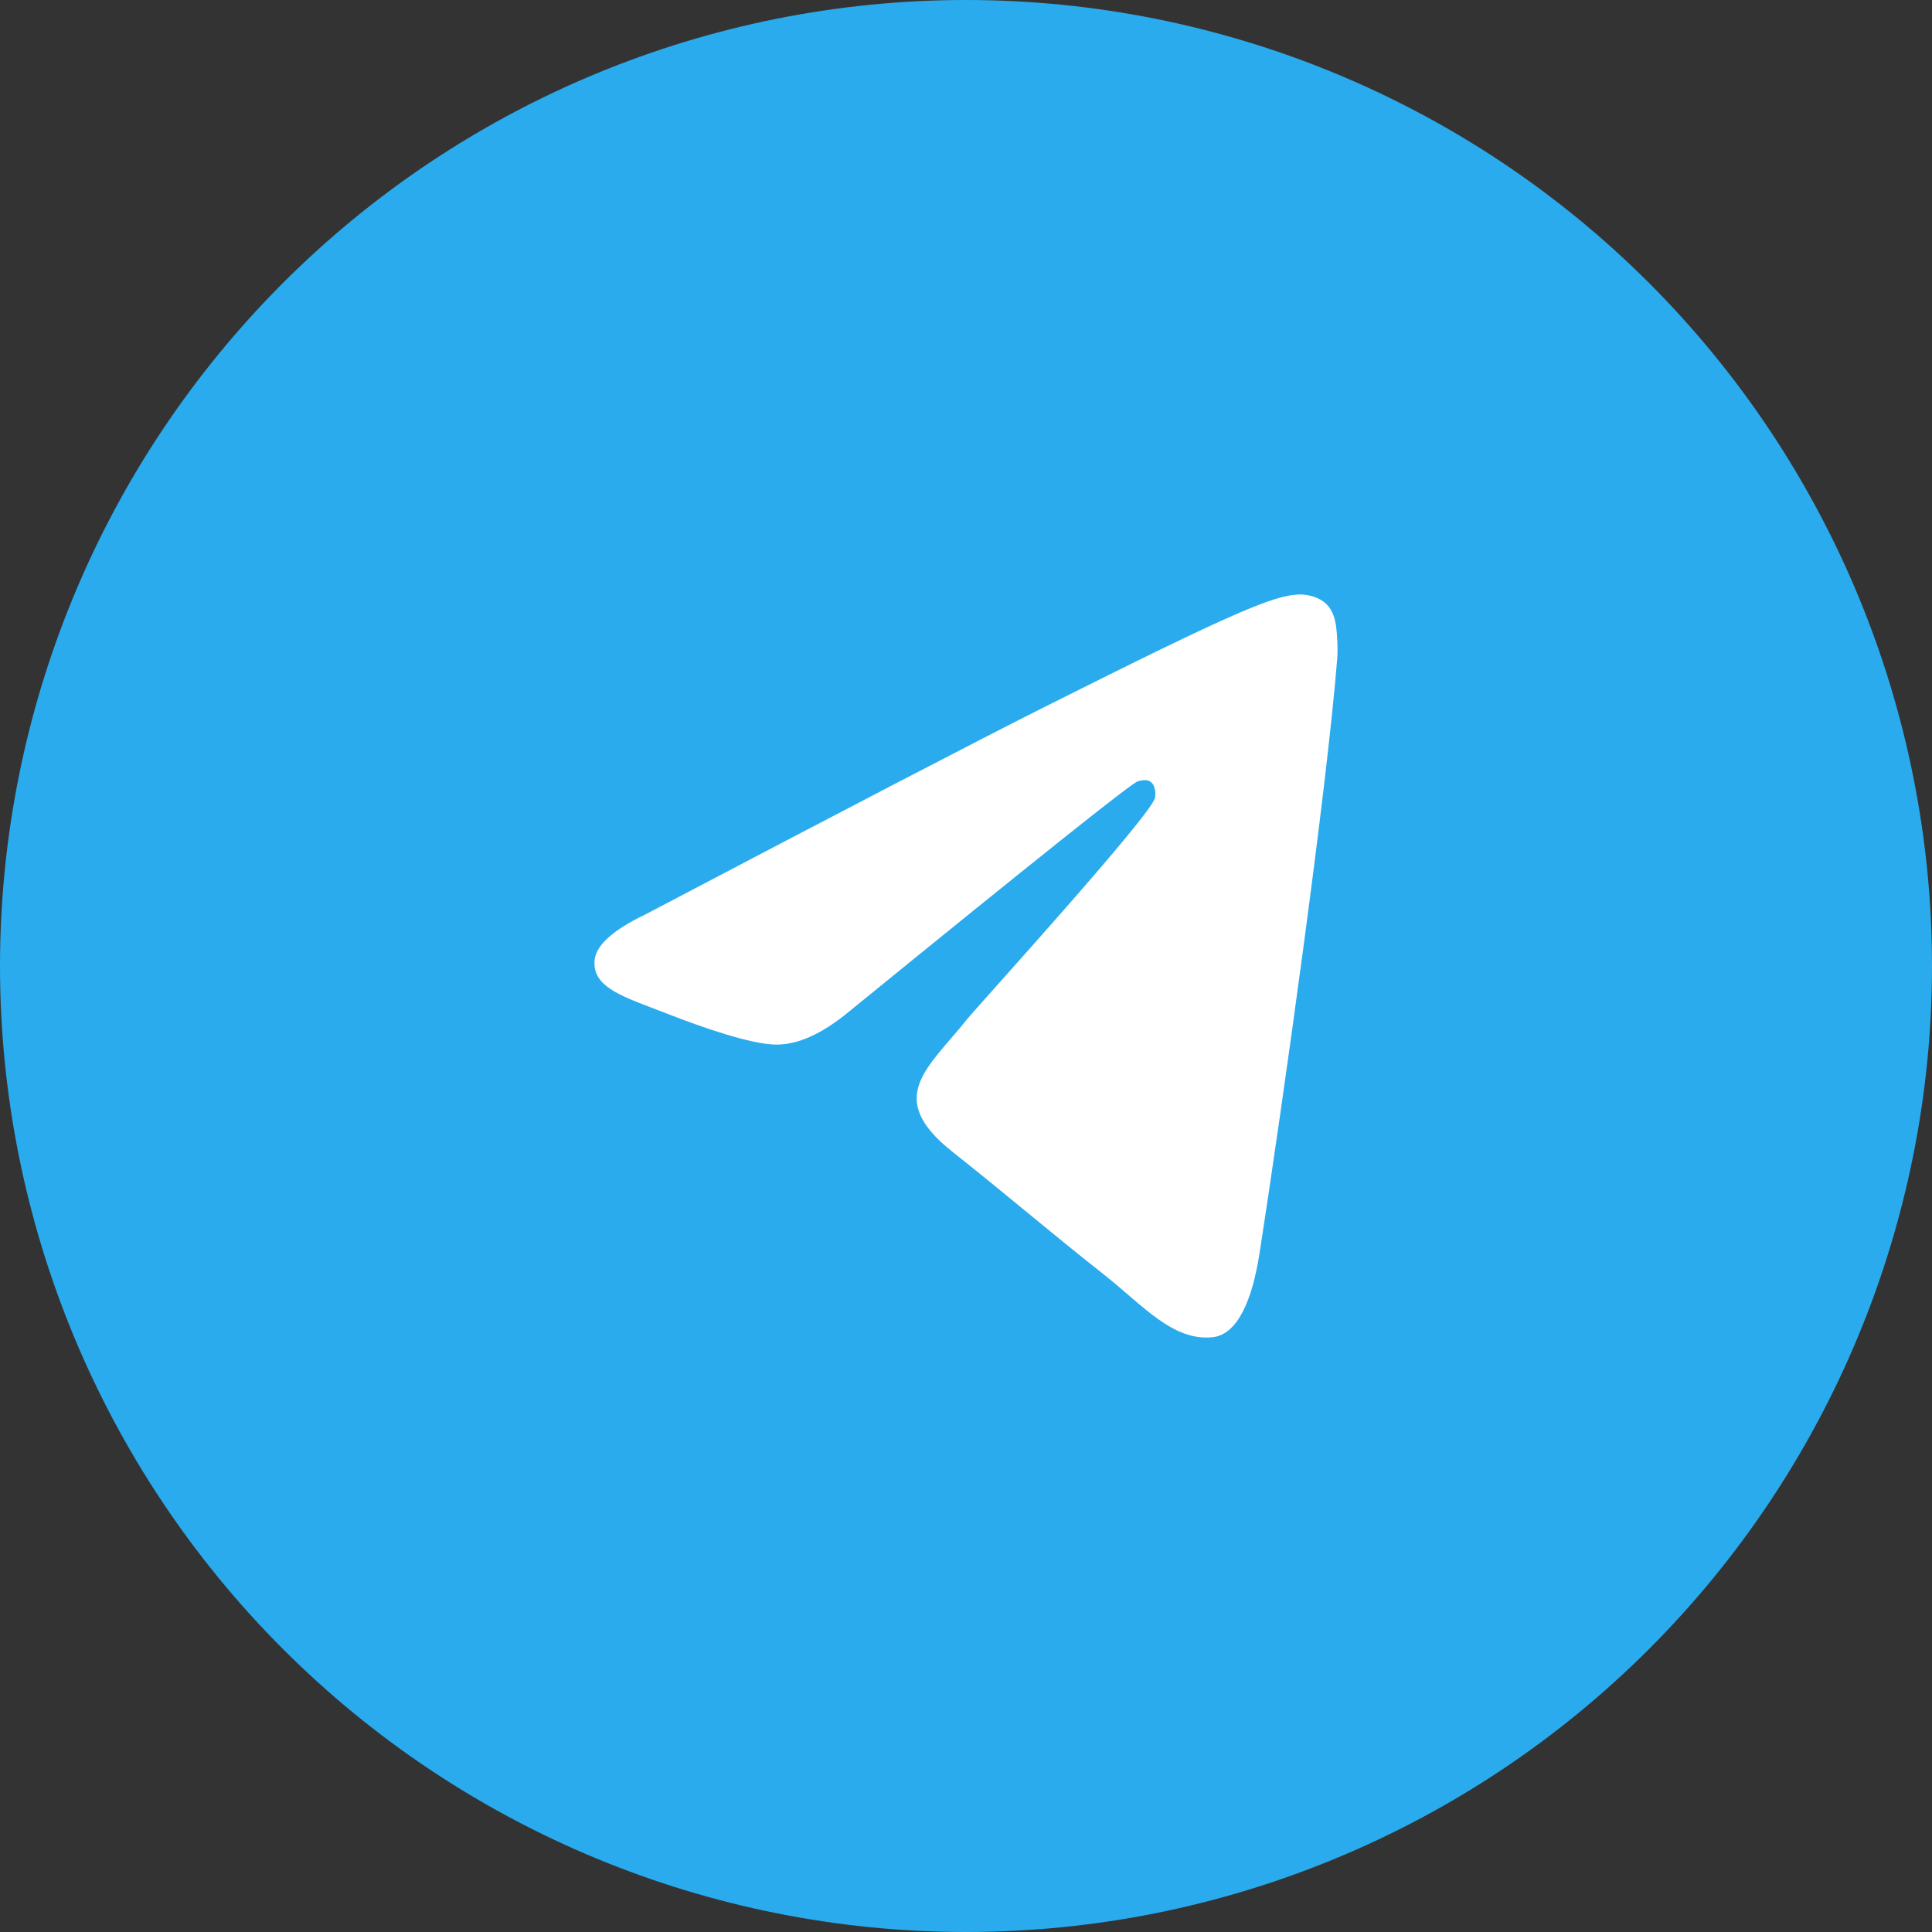 <svg width="104" height="104" viewBox="0 0 104 104" fill="none" xmlns="http://www.w3.org/2000/svg">
<rect x="0" y="0" width="104" height="104" fill="#333333" stroke="none"/>
<g clipPath="url(#clip0_3808_7283)">
<path d="M52 0C38.212 0 24.976 5.482 15.234 15.23C5.482 24.983 0.003 38.209 0 52C0 65.786 5.484 79.021 15.234 88.77C24.976 98.518 38.212 104 52 104C65.788 104 79.024 98.518 88.766 88.77C98.516 79.021 104 65.786 104 52C104 38.214 98.516 24.979 88.766 15.23C79.024 5.482 65.788 0 52 0Z" fill="url(#paint0_linear_3808_7283)"/>
<path d="M34.749 49.22C45.489 43.575 52.648 39.854 56.228 38.056C66.461 32.922 68.585 32.031 69.972 32C70.277 31.994 70.956 32.085 71.399 32.518C71.768 32.882 71.871 33.375 71.923 33.721C71.969 34.067 72.032 34.855 71.981 35.471C71.428 42.498 69.028 59.553 67.808 67.424C67.296 70.754 66.277 71.871 65.293 71.98C63.152 72.218 61.529 70.275 59.457 68.636C56.217 66.072 54.387 64.476 51.238 61.974C47.601 59.082 49.961 57.493 52.033 54.896C52.574 54.216 62.001 43.872 62.179 42.934C62.202 42.816 62.225 42.379 62.007 42.148C61.794 41.917 61.477 41.996 61.247 42.059C60.919 42.148 55.745 46.278 45.708 54.45C44.24 55.668 42.91 56.261 41.713 56.23C40.401 56.196 37.869 55.333 35.987 54.596C33.685 53.691 31.849 53.212 32.01 51.675C32.09 50.876 33.005 50.057 34.749 49.22Z" fill="white"/>
</g>
<defs>
<linearGradient id="paint0_linear_3808_7283" x1="5200" y1="0" x2="5200" y2="10400" gradientUnits="userSpaceOnUse">
<stop stop-color="#2AABEE"/>
<stop offset="1" stop-color="#229ED9"/>
</linearGradient>
<clipPath id="clip0_3808_7283">
<rect width="104" height="104" fill="white"/>
</clipPath>
</defs>
</svg>
